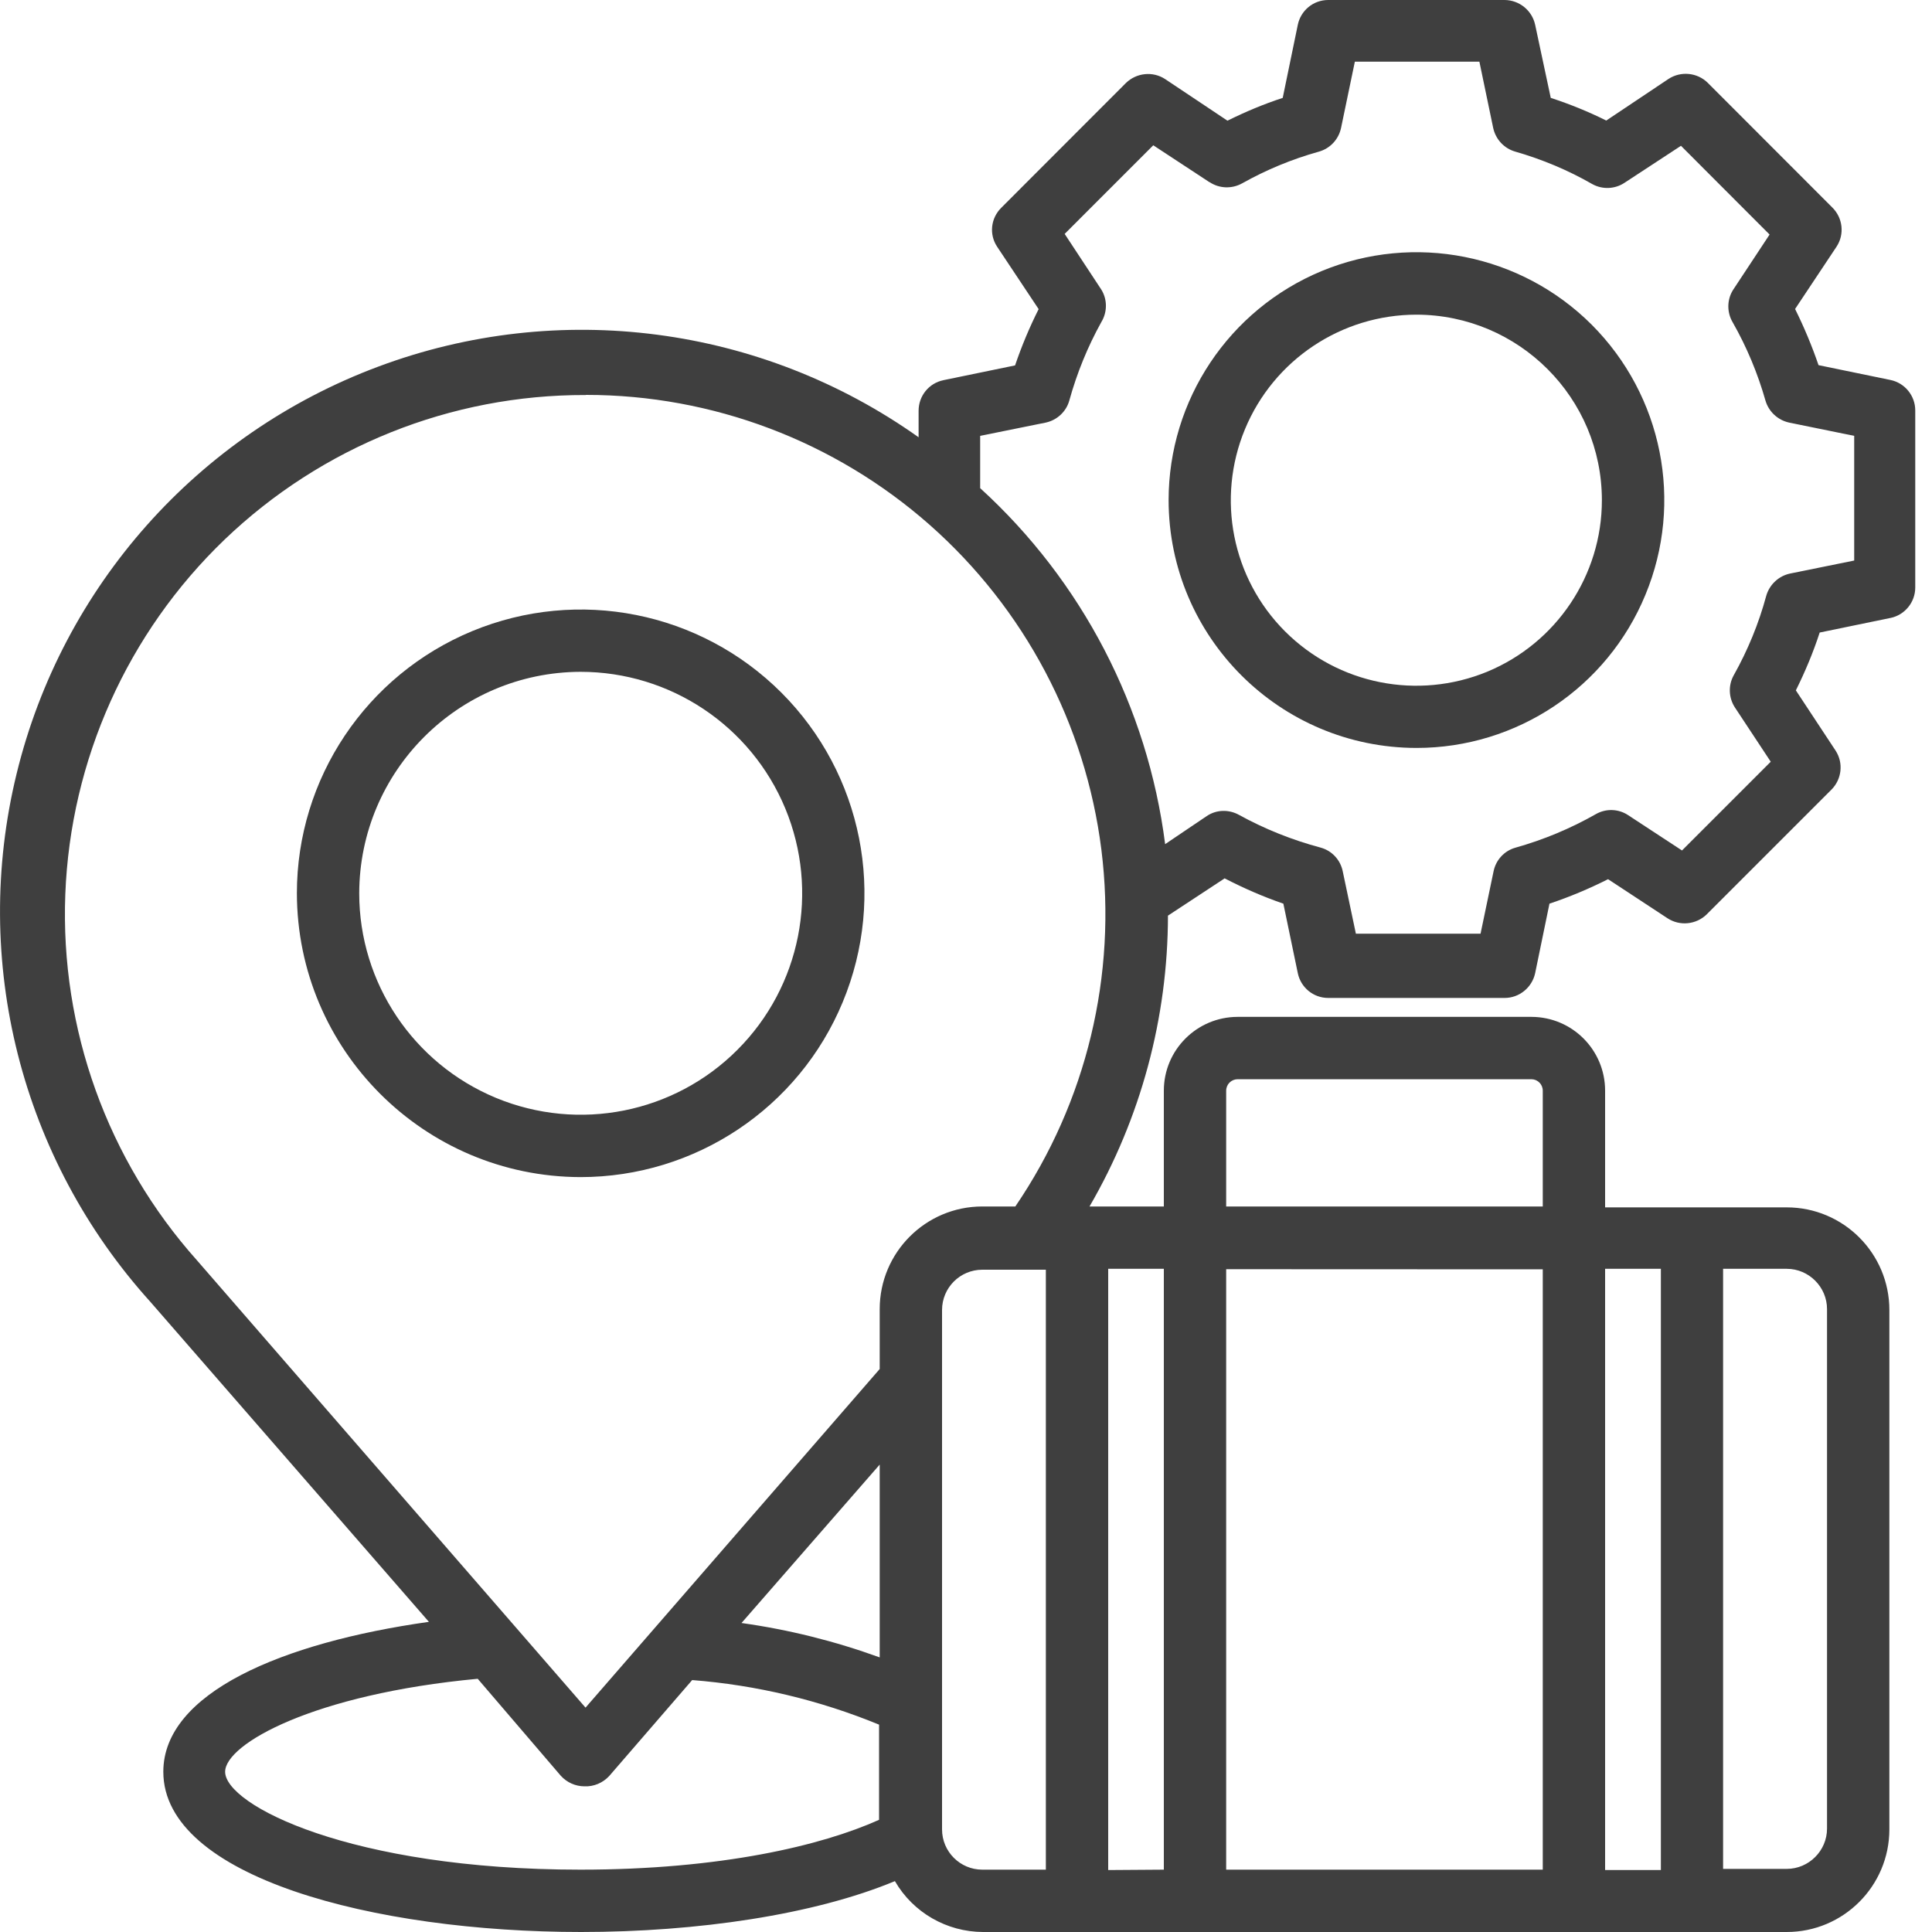 <svg width="15" height="15" viewBox="0 0 15 15" fill="none" xmlns="http://www.w3.org/2000/svg">
<path d="M10.998 5.807C11.776 5.807 12.478 5.338 12.775 4.618C13.073 3.899 12.908 3.072 12.358 2.521C11.807 1.971 10.979 1.807 10.26 2.105C9.541 2.404 9.073 3.106 9.073 3.884C9.075 4.946 9.936 5.806 10.998 5.807ZM12.437 3.884C12.437 4.466 12.085 4.992 11.547 5.215C11.008 5.437 10.389 5.314 9.977 4.902C9.565 4.49 9.443 3.87 9.666 3.332C9.889 2.794 10.415 2.443 10.998 2.443C11.793 2.445 12.437 3.089 12.437 3.884Z" fill="#3F3F3F"/>
<path d="M3.33 12.592C2.189 12.753 1.268 13.144 1.268 13.756C1.268 14.572 2.901 15 4.512 15C5.413 15 6.321 14.866 6.948 14.605C7.089 14.849 7.35 14.999 7.632 15H13.872C14.312 15 14.669 14.643 14.669 14.203V10.171C14.669 9.731 14.312 9.374 13.872 9.374H12.462V8.468C12.462 8.152 12.207 7.896 11.891 7.895H9.608C9.292 7.896 9.036 8.152 9.036 8.468V9.367H8.459C8.857 8.682 9.067 7.903 9.068 7.109L9.509 6.819V6.82C9.656 6.896 9.807 6.962 9.964 7.016L10.076 7.555C10.099 7.667 10.197 7.748 10.312 7.748H11.682C11.796 7.748 11.895 7.667 11.919 7.555L12.03 7.016C12.186 6.964 12.338 6.9 12.485 6.826L12.946 7.129C13.042 7.192 13.169 7.179 13.251 7.099L14.219 6.131C14.3 6.05 14.314 5.923 14.251 5.827L13.943 5.36C14.015 5.215 14.078 5.065 14.128 4.911L14.676 4.798H14.677C14.789 4.775 14.87 4.676 14.87 4.561V3.187C14.87 3.072 14.789 2.973 14.677 2.95L14.119 2.835C14.068 2.686 14.007 2.54 13.937 2.399L14.259 1.915C14.322 1.819 14.308 1.692 14.226 1.611L13.259 0.643C13.178 0.563 13.05 0.55 12.954 0.613L12.471 0.936C12.331 0.866 12.187 0.808 12.04 0.76L11.919 0.193C11.895 0.081 11.796 0.001 11.682 0H10.312C10.197 0 10.099 0.081 10.076 0.193L9.959 0.76C9.812 0.808 9.669 0.868 9.53 0.937L9.046 0.614C8.95 0.551 8.823 0.565 8.741 0.645L7.774 1.613C7.692 1.694 7.678 1.82 7.742 1.916L8.064 2.4C7.993 2.541 7.932 2.687 7.881 2.837L7.323 2.952H7.324C7.212 2.975 7.132 3.074 7.132 3.189V3.395C5.911 2.528 4.34 2.322 2.938 2.846C1.536 3.369 0.483 4.553 0.129 6.007C-0.226 7.461 0.163 8.996 1.167 10.107L3.33 12.592ZM4.551 3.066C5.533 3.066 6.481 3.425 7.218 4.075C7.954 4.725 8.428 5.621 8.551 6.596C8.673 7.57 8.436 8.556 7.883 9.367H7.627C7.186 9.367 6.83 9.725 6.83 10.164V10.629L4.546 13.258L1.53 9.786C0.834 9.007 0.467 7.988 0.507 6.944C0.547 5.901 0.99 4.913 1.743 4.19C2.497 3.467 3.501 3.064 4.546 3.067L4.551 3.066ZM8.119 3.281C8.207 3.262 8.278 3.196 8.302 3.11C8.361 2.897 8.444 2.693 8.551 2.5C8.598 2.423 8.598 2.325 8.551 2.249L8.266 1.816L8.954 1.128L9.391 1.415L9.391 1.414C9.466 1.464 9.563 1.468 9.643 1.424C9.832 1.318 10.032 1.235 10.241 1.177C10.328 1.152 10.393 1.082 10.412 0.993L10.519 0.479H11.486L11.593 0.993C11.612 1.081 11.677 1.152 11.764 1.177C11.973 1.237 12.174 1.321 12.362 1.429C12.441 1.473 12.538 1.469 12.613 1.419L13.051 1.132L13.739 1.821L13.454 2.253C13.407 2.33 13.407 2.427 13.454 2.505C13.562 2.695 13.647 2.899 13.707 3.11C13.732 3.196 13.803 3.262 13.891 3.281L14.396 3.384V4.352L13.898 4.453C13.809 4.472 13.738 4.539 13.713 4.626C13.655 4.841 13.57 5.048 13.46 5.244C13.417 5.322 13.421 5.418 13.47 5.493L13.748 5.914L13.059 6.603L12.641 6.329C12.566 6.279 12.468 6.276 12.39 6.321C12.193 6.433 11.984 6.52 11.767 6.581C11.68 6.605 11.614 6.676 11.596 6.765L11.495 7.249H10.527L10.425 6.765H10.425C10.407 6.676 10.341 6.605 10.254 6.581C10.033 6.522 9.82 6.437 9.62 6.327C9.541 6.283 9.444 6.285 9.369 6.336L9.046 6.554V6.553C8.91 5.491 8.402 4.512 7.61 3.79V3.384L8.119 3.281ZM9.52 8.468C9.52 8.419 9.559 8.38 9.608 8.379H11.891C11.939 8.38 11.978 8.419 11.978 8.468V9.367H9.52L9.52 8.468ZM14.185 10.164V14.197C14.185 14.369 14.044 14.51 13.872 14.51H13.378V9.851H13.872C14.044 9.851 14.185 9.992 14.185 10.164ZM12.895 14.519H12.462V9.851H12.895V14.519ZM8.604 14.519V9.851H9.036V14.516L8.604 14.519ZM9.52 9.854L11.978 9.855V14.516H9.52V9.854ZM8.12 14.516H7.627C7.454 14.516 7.314 14.376 7.314 14.203V10.171C7.314 9.998 7.454 9.858 7.627 9.858H8.12V14.516ZM4.507 14.516C2.722 14.516 1.748 14.014 1.748 13.756C1.748 13.54 2.435 13.153 3.709 13.034L4.354 13.787C4.401 13.839 4.468 13.869 4.538 13.869C4.61 13.872 4.679 13.843 4.729 13.79L5.374 13.044C5.873 13.083 6.362 13.2 6.825 13.39V14.129C6.38 14.329 5.596 14.516 4.507 14.516ZM5.757 12.601L6.83 11.371V12.868C6.483 12.742 6.123 12.652 5.757 12.601Z" fill="#3F3F3F"/>
<path d="M4.507 9.139C5.398 9.139 6.202 8.603 6.543 7.78C6.885 6.956 6.697 6.009 6.067 5.378C5.437 4.748 4.49 4.559 3.666 4.9C2.843 5.241 2.305 6.044 2.305 6.935C2.307 8.151 3.292 9.136 4.507 9.139ZM4.507 5.216C5.203 5.216 5.83 5.634 6.097 6.277C6.363 6.919 6.217 7.659 5.725 8.151C5.234 8.643 4.494 8.79 3.851 8.524C3.209 8.258 2.789 7.631 2.789 6.936C2.791 5.987 3.559 5.219 4.507 5.216Z" fill="#3F3F3F"/>
</svg>
